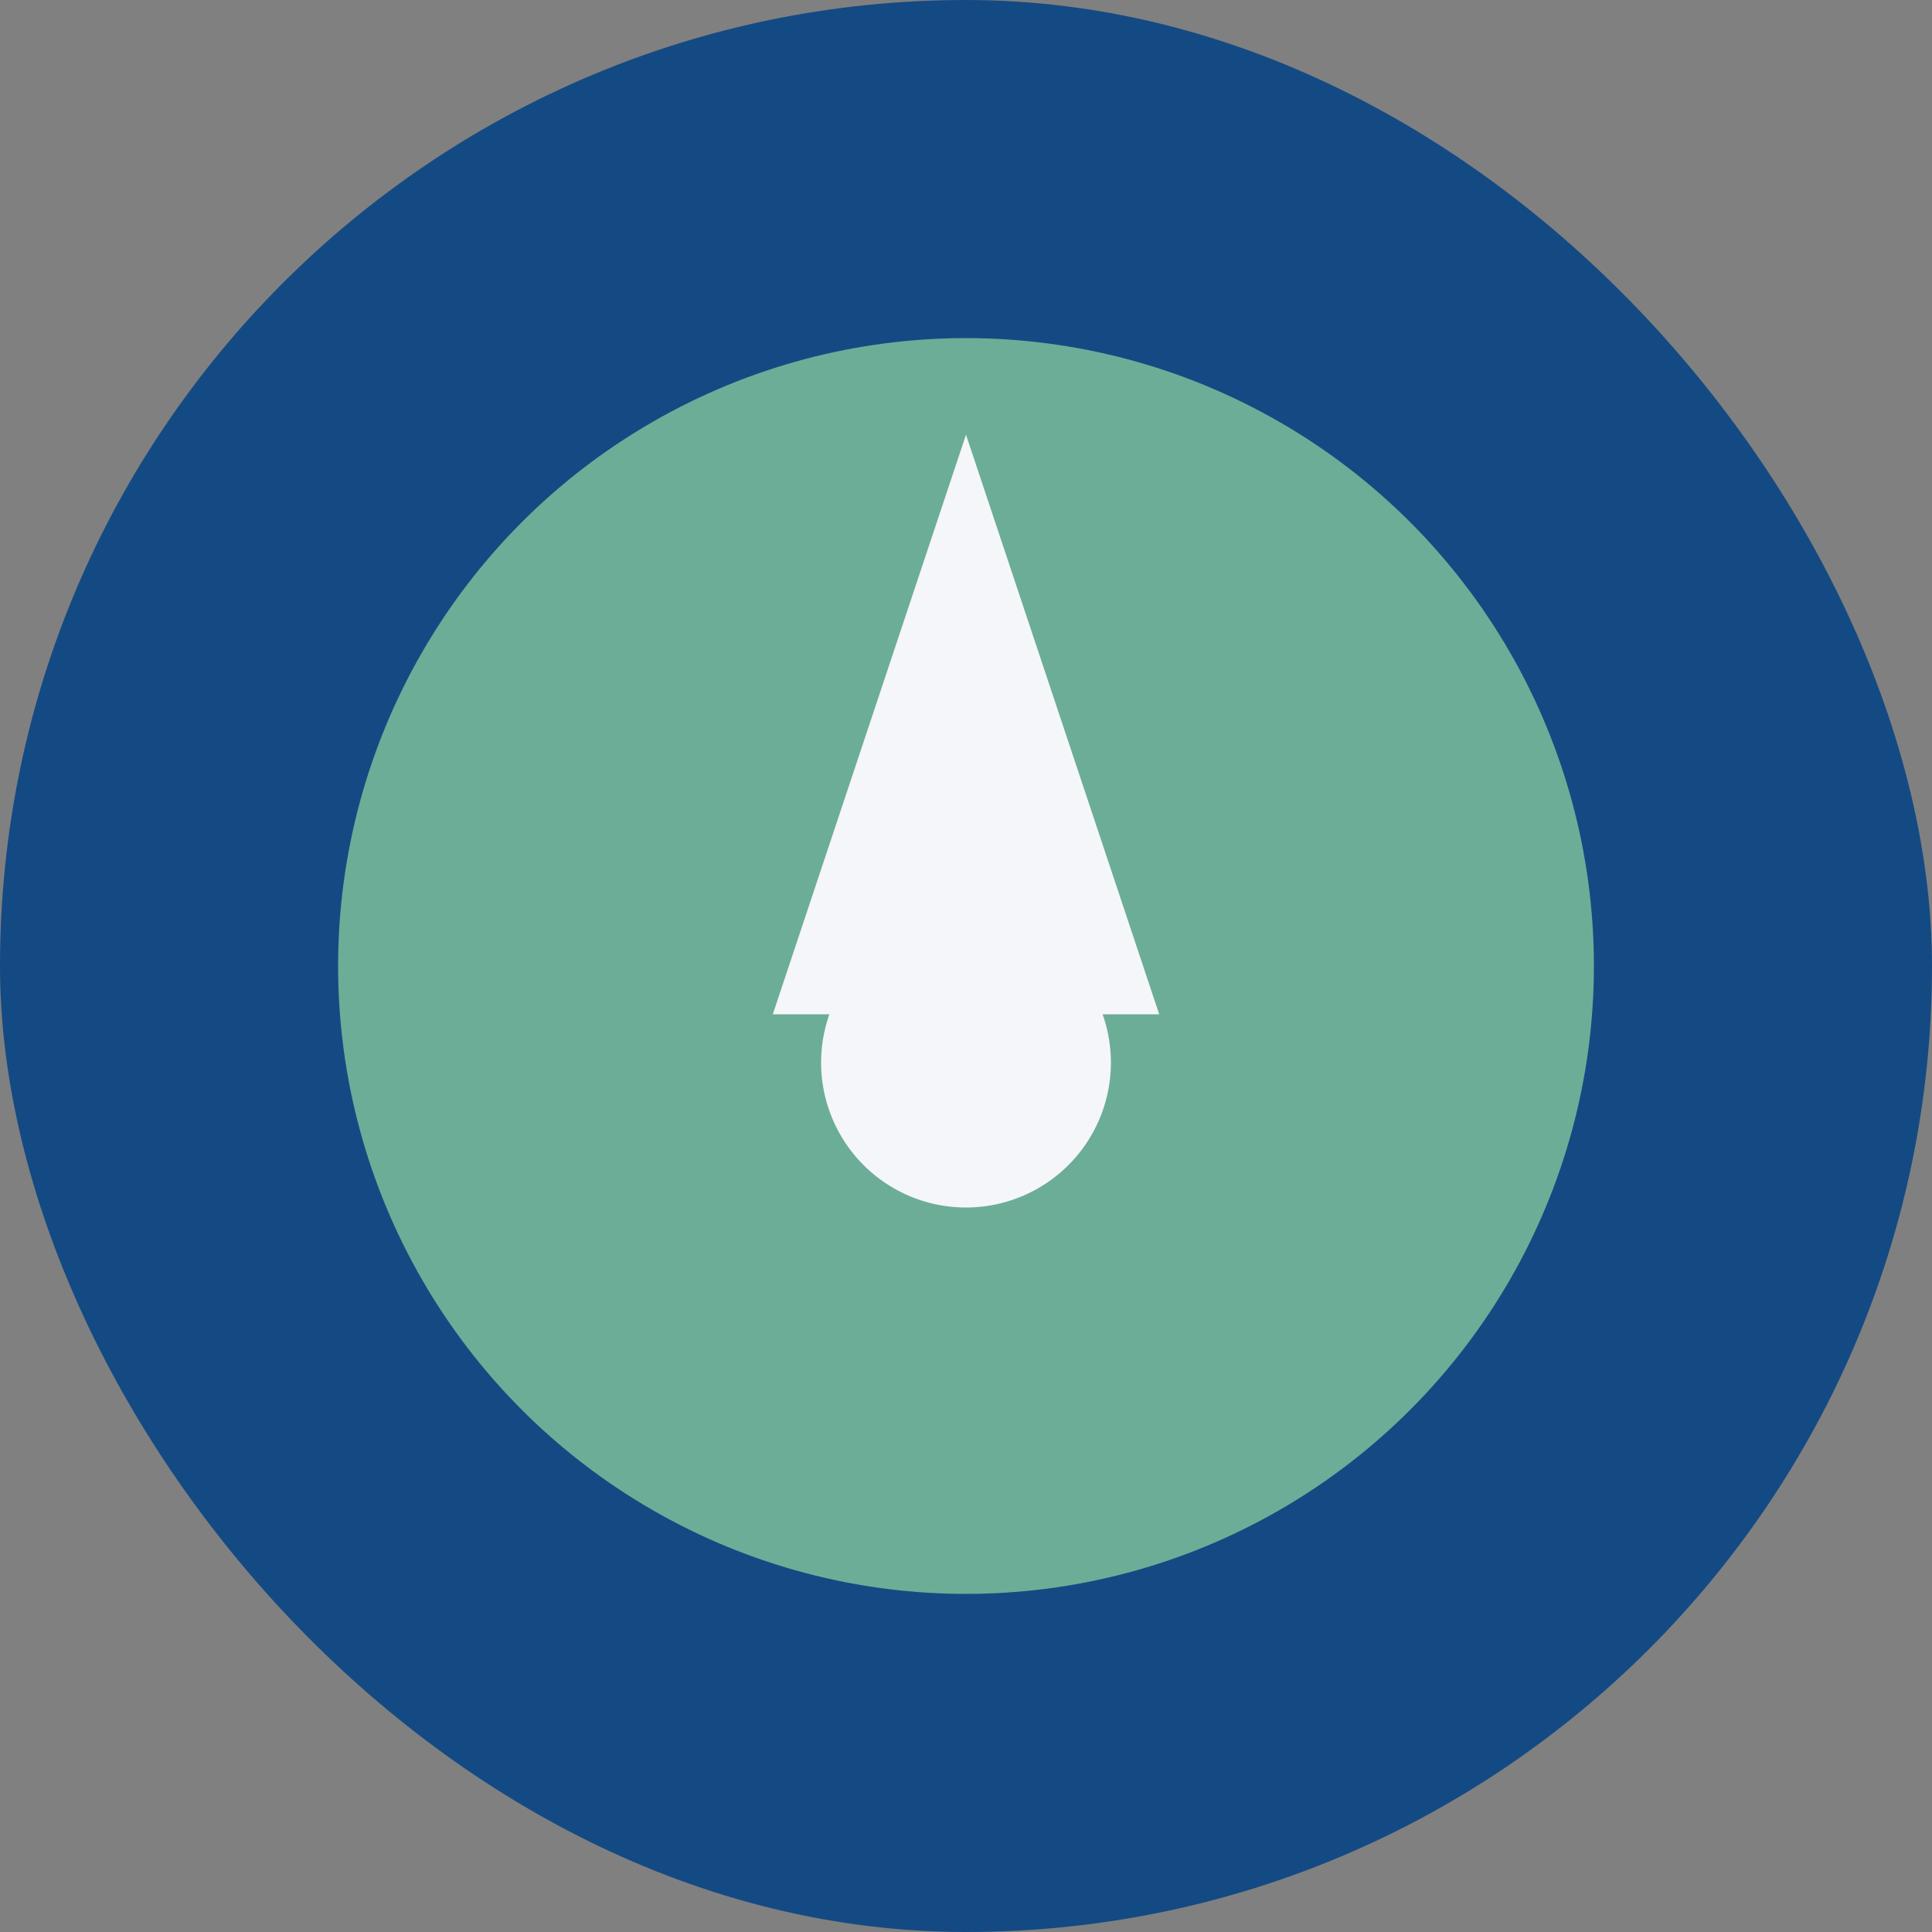 <?xml version="1.0" encoding="UTF-8"?>
<svg xmlns="http://www.w3.org/2000/svg" width="40" height="40" viewBox="0 0 40 40"><rect x="0" y="0" width="40" height="40" fill="#808080" stroke="none"/><rect width="40" height="40" rx="20" fill="#144A83"/><circle cx="20" cy="20" r="13" fill="#6CAD97"/><path d="M20 9l4 12h-8l4-12zm0 10a3 3 0 110 6 3 3 0 010-6z" fill="#F5F6FA"/></svg>